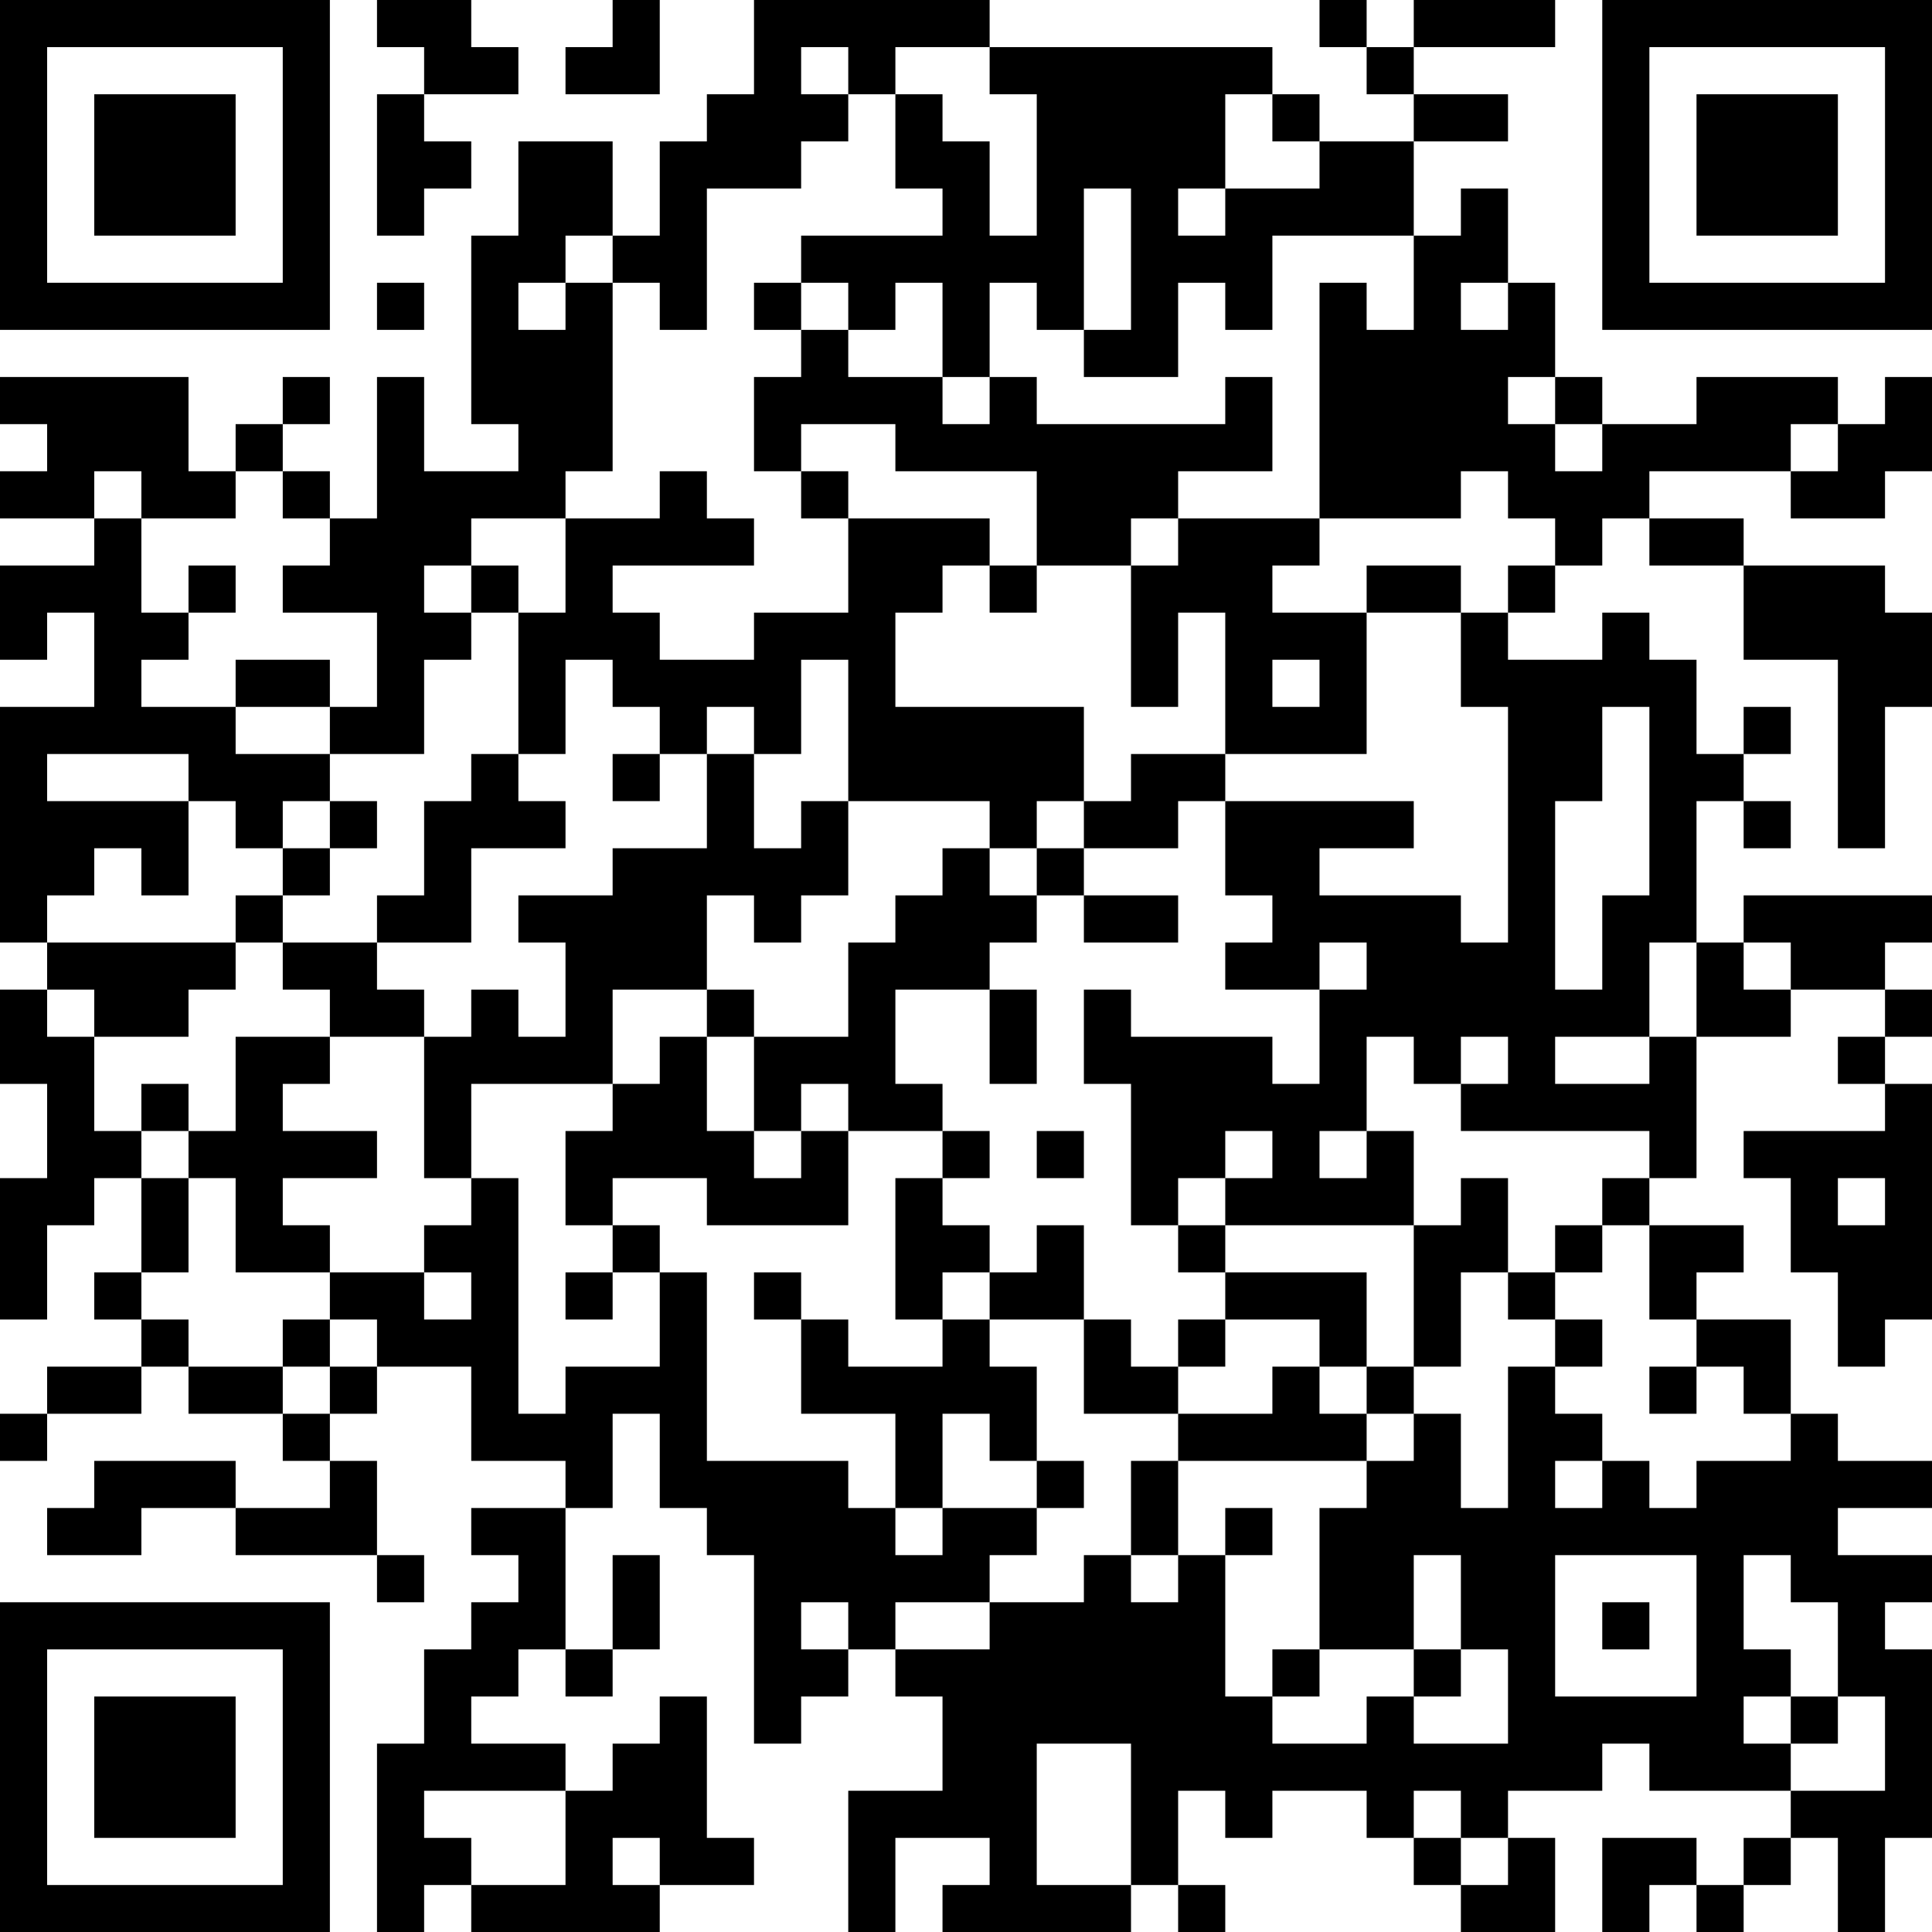 <?xml version="1.0" encoding="UTF-8"?>
<svg xmlns="http://www.w3.org/2000/svg" version="1.1" width="250" height="250" viewBox="0 0 250 250"><rect x="0" y="0" width="250" height="250" fill="#ffffff"/><g transform="scale(6.098)"><g transform="translate(0,0)"><path fill-rule="evenodd" d="M8 0L8 1L9 1L9 2L8 2L8 5L9 5L9 4L10 4L10 3L9 3L9 2L11 2L11 1L10 1L10 0ZM13 0L13 1L12 1L12 2L14 2L14 0ZM16 0L16 2L15 2L15 3L14 3L14 5L13 5L13 3L11 3L11 5L10 5L10 9L11 9L11 10L9 10L9 8L8 8L8 11L7 11L7 10L6 10L6 9L7 9L7 8L6 8L6 9L5 9L5 10L4 10L4 8L0 8L0 9L1 9L1 10L0 10L0 11L2 11L2 12L0 12L0 14L1 14L1 13L2 13L2 15L0 15L0 20L1 20L1 21L0 21L0 23L1 23L1 25L0 25L0 28L1 28L1 26L2 26L2 25L3 25L3 27L2 27L2 28L3 28L3 29L1 29L1 30L0 30L0 31L1 31L1 30L3 30L3 29L4 29L4 30L6 30L6 31L7 31L7 32L5 32L5 31L2 31L2 32L1 32L1 33L3 33L3 32L5 32L5 33L8 33L8 34L9 34L9 33L8 33L8 31L7 31L7 30L8 30L8 29L10 29L10 31L12 31L12 32L10 32L10 33L11 33L11 34L10 34L10 35L9 35L9 37L8 37L8 41L9 41L9 40L10 40L10 41L14 41L14 40L16 40L16 39L15 39L15 36L14 36L14 37L13 37L13 38L12 38L12 37L10 37L10 36L11 36L11 35L12 35L12 36L13 36L13 35L14 35L14 33L13 33L13 35L12 35L12 32L13 32L13 30L14 30L14 32L15 32L15 33L16 33L16 37L17 37L17 36L18 36L18 35L19 35L19 36L20 36L20 38L18 38L18 41L19 41L19 39L21 39L21 40L20 40L20 41L24 41L24 40L25 40L25 41L26 41L26 40L25 40L25 38L26 38L26 39L27 39L27 38L29 38L29 39L30 39L30 40L31 40L31 41L33 41L33 39L32 39L32 38L34 38L34 37L35 37L35 38L38 38L38 39L37 39L37 40L36 40L36 39L34 39L34 41L35 41L35 40L36 40L36 41L37 41L37 40L38 40L38 39L39 39L39 41L40 41L40 39L41 39L41 35L40 35L40 34L41 34L41 33L39 33L39 32L41 32L41 31L39 31L39 30L38 30L38 28L36 28L36 27L37 27L37 26L35 26L35 25L36 25L36 22L38 22L38 21L40 21L40 22L39 22L39 23L40 23L40 24L37 24L37 25L38 25L38 27L39 27L39 29L40 29L40 28L41 28L41 23L40 23L40 22L41 22L41 21L40 21L40 20L41 20L41 19L37 19L37 20L36 20L36 17L37 17L37 18L38 18L38 17L37 17L37 16L38 16L38 15L37 15L37 16L36 16L36 14L35 14L35 13L34 13L34 14L32 14L32 13L33 13L33 12L34 12L34 11L35 11L35 12L37 12L37 14L39 14L39 18L40 18L40 15L41 15L41 13L40 13L40 12L37 12L37 11L35 11L35 10L38 10L38 11L40 11L40 10L41 10L41 8L40 8L40 9L39 9L39 8L36 8L36 9L34 9L34 8L33 8L33 6L32 6L32 4L31 4L31 5L30 5L30 3L32 3L32 2L30 2L30 1L33 1L33 0L30 0L30 1L29 1L29 0L28 0L28 1L29 1L29 2L30 2L30 3L28 3L28 2L27 2L27 1L21 1L21 0ZM17 1L17 2L18 2L18 3L17 3L17 4L15 4L15 7L14 7L14 6L13 6L13 5L12 5L12 6L11 6L11 7L12 7L12 6L13 6L13 10L12 10L12 11L10 11L10 12L9 12L9 13L10 13L10 14L9 14L9 16L7 16L7 15L8 15L8 13L6 13L6 12L7 12L7 11L6 11L6 10L5 10L5 11L3 11L3 10L2 10L2 11L3 11L3 13L4 13L4 14L3 14L3 15L5 15L5 16L7 16L7 17L6 17L6 18L5 18L5 17L4 17L4 16L1 16L1 17L4 17L4 19L3 19L3 18L2 18L2 19L1 19L1 20L5 20L5 21L4 21L4 22L2 22L2 21L1 21L1 22L2 22L2 24L3 24L3 25L4 25L4 27L3 27L3 28L4 28L4 29L6 29L6 30L7 30L7 29L8 29L8 28L7 28L7 27L9 27L9 28L10 28L10 27L9 27L9 26L10 26L10 25L11 25L11 30L12 30L12 29L14 29L14 27L15 27L15 31L18 31L18 32L19 32L19 33L20 33L20 32L22 32L22 33L21 33L21 34L19 34L19 35L21 35L21 34L23 34L23 33L24 33L24 34L25 34L25 33L26 33L26 36L27 36L27 37L29 37L29 36L30 36L30 37L32 37L32 35L31 35L31 33L30 33L30 35L28 35L28 32L29 32L29 31L30 31L30 30L31 30L31 32L32 32L32 29L33 29L33 30L34 30L34 31L33 31L33 32L34 32L34 31L35 31L35 32L36 32L36 31L38 31L38 30L37 30L37 29L36 29L36 28L35 28L35 26L34 26L34 25L35 25L35 24L31 24L31 23L32 23L32 22L31 22L31 23L30 23L30 22L29 22L29 24L28 24L28 25L29 25L29 24L30 24L30 26L26 26L26 25L27 25L27 24L26 24L26 25L25 25L25 26L24 26L24 23L23 23L23 21L24 21L24 22L27 22L27 23L28 23L28 21L29 21L29 20L28 20L28 21L26 21L26 20L27 20L27 19L26 19L26 17L30 17L30 18L28 18L28 19L31 19L31 20L32 20L32 15L31 15L31 13L32 13L32 12L33 12L33 11L32 11L32 10L31 10L31 11L28 11L28 6L29 6L29 7L30 7L30 5L27 5L27 7L26 7L26 6L25 6L25 8L23 8L23 7L24 7L24 4L23 4L23 7L22 7L22 6L21 6L21 8L20 8L20 6L19 6L19 7L18 7L18 6L17 6L17 5L20 5L20 4L19 4L19 2L20 2L20 3L21 3L21 5L22 5L22 2L21 2L21 1L19 1L19 2L18 2L18 1ZM26 2L26 4L25 4L25 5L26 5L26 4L28 4L28 3L27 3L27 2ZM8 6L8 7L9 7L9 6ZM16 6L16 7L17 7L17 8L16 8L16 10L17 10L17 11L18 11L18 13L16 13L16 14L14 14L14 13L13 13L13 12L16 12L16 11L15 11L15 10L14 10L14 11L12 11L12 13L11 13L11 12L10 12L10 13L11 13L11 16L10 16L10 17L9 17L9 19L8 19L8 20L6 20L6 19L7 19L7 18L8 18L8 17L7 17L7 18L6 18L6 19L5 19L5 20L6 20L6 21L7 21L7 22L5 22L5 24L4 24L4 23L3 23L3 24L4 24L4 25L5 25L5 27L7 27L7 26L6 26L6 25L8 25L8 24L6 24L6 23L7 23L7 22L9 22L9 25L10 25L10 23L13 23L13 24L12 24L12 26L13 26L13 27L12 27L12 28L13 28L13 27L14 27L14 26L13 26L13 25L15 25L15 26L18 26L18 24L20 24L20 25L19 25L19 28L20 28L20 29L18 29L18 28L17 28L17 27L16 27L16 28L17 28L17 30L19 30L19 32L20 32L20 30L21 30L21 31L22 31L22 32L23 32L23 31L22 31L22 29L21 29L21 28L23 28L23 30L25 30L25 31L24 31L24 33L25 33L25 31L29 31L29 30L30 30L30 29L31 29L31 27L32 27L32 28L33 28L33 29L34 29L34 28L33 28L33 27L34 27L34 26L33 26L33 27L32 27L32 25L31 25L31 26L30 26L30 29L29 29L29 27L26 27L26 26L25 26L25 27L26 27L26 28L25 28L25 29L24 29L24 28L23 28L23 26L22 26L22 27L21 27L21 26L20 26L20 25L21 25L21 24L20 24L20 23L19 23L19 21L21 21L21 23L22 23L22 21L21 21L21 20L22 20L22 19L23 19L23 20L25 20L25 19L23 19L23 18L25 18L25 17L26 17L26 16L29 16L29 13L31 13L31 12L29 12L29 13L27 13L27 12L28 12L28 11L25 11L25 10L27 10L27 8L26 8L26 9L22 9L22 8L21 8L21 9L20 9L20 8L18 8L18 7L17 7L17 6ZM31 6L31 7L32 7L32 6ZM32 8L32 9L33 9L33 10L34 10L34 9L33 9L33 8ZM17 9L17 10L18 10L18 11L21 11L21 12L20 12L20 13L19 13L19 15L23 15L23 17L22 17L22 18L21 18L21 17L18 17L18 14L17 14L17 16L16 16L16 15L15 15L15 16L14 16L14 15L13 15L13 14L12 14L12 16L11 16L11 17L12 17L12 18L10 18L10 20L8 20L8 21L9 21L9 22L10 22L10 21L11 21L11 22L12 22L12 20L11 20L11 19L13 19L13 18L15 18L15 16L16 16L16 18L17 18L17 17L18 17L18 19L17 19L17 20L16 20L16 19L15 19L15 21L13 21L13 23L14 23L14 22L15 22L15 24L16 24L16 25L17 25L17 24L18 24L18 23L17 23L17 24L16 24L16 22L18 22L18 20L19 20L19 19L20 19L20 18L21 18L21 19L22 19L22 18L23 18L23 17L24 17L24 16L26 16L26 13L25 13L25 15L24 15L24 12L25 12L25 11L24 11L24 12L22 12L22 10L19 10L19 9ZM38 9L38 10L39 10L39 9ZM4 12L4 13L5 13L5 12ZM21 12L21 13L22 13L22 12ZM5 14L5 15L7 15L7 14ZM27 14L27 15L28 15L28 14ZM34 15L34 17L33 17L33 21L34 21L34 19L35 19L35 15ZM13 16L13 17L14 17L14 16ZM35 20L35 22L33 22L33 23L35 23L35 22L36 22L36 20ZM37 20L37 21L38 21L38 20ZM15 21L15 22L16 22L16 21ZM22 24L22 25L23 25L23 24ZM39 25L39 26L40 26L40 25ZM20 27L20 28L21 28L21 27ZM6 28L6 29L7 29L7 28ZM26 28L26 29L25 29L25 30L27 30L27 29L28 29L28 30L29 30L29 29L28 29L28 28ZM35 29L35 30L36 30L36 29ZM26 32L26 33L27 33L27 32ZM33 33L33 36L36 36L36 33ZM37 33L37 35L38 35L38 36L37 36L37 37L38 37L38 38L40 38L40 36L39 36L39 34L38 34L38 33ZM17 34L17 35L18 35L18 34ZM34 34L34 35L35 35L35 34ZM27 35L27 36L28 36L28 35ZM30 35L30 36L31 36L31 35ZM38 36L38 37L39 37L39 36ZM22 37L22 40L24 40L24 37ZM9 38L9 39L10 39L10 40L12 40L12 38ZM30 38L30 39L31 39L31 40L32 40L32 39L31 39L31 38ZM13 39L13 40L14 40L14 39ZM0 0L0 7L7 7L7 0ZM1 1L1 6L6 6L6 1ZM2 2L2 5L5 5L5 2ZM34 0L34 7L41 7L41 0ZM35 1L35 6L40 6L40 1ZM36 2L36 5L39 5L39 2ZM0 34L0 41L7 41L7 34ZM1 35L1 40L6 40L6 35ZM2 36L2 39L5 39L5 36Z" fill="#000000"/></g></g></svg>
